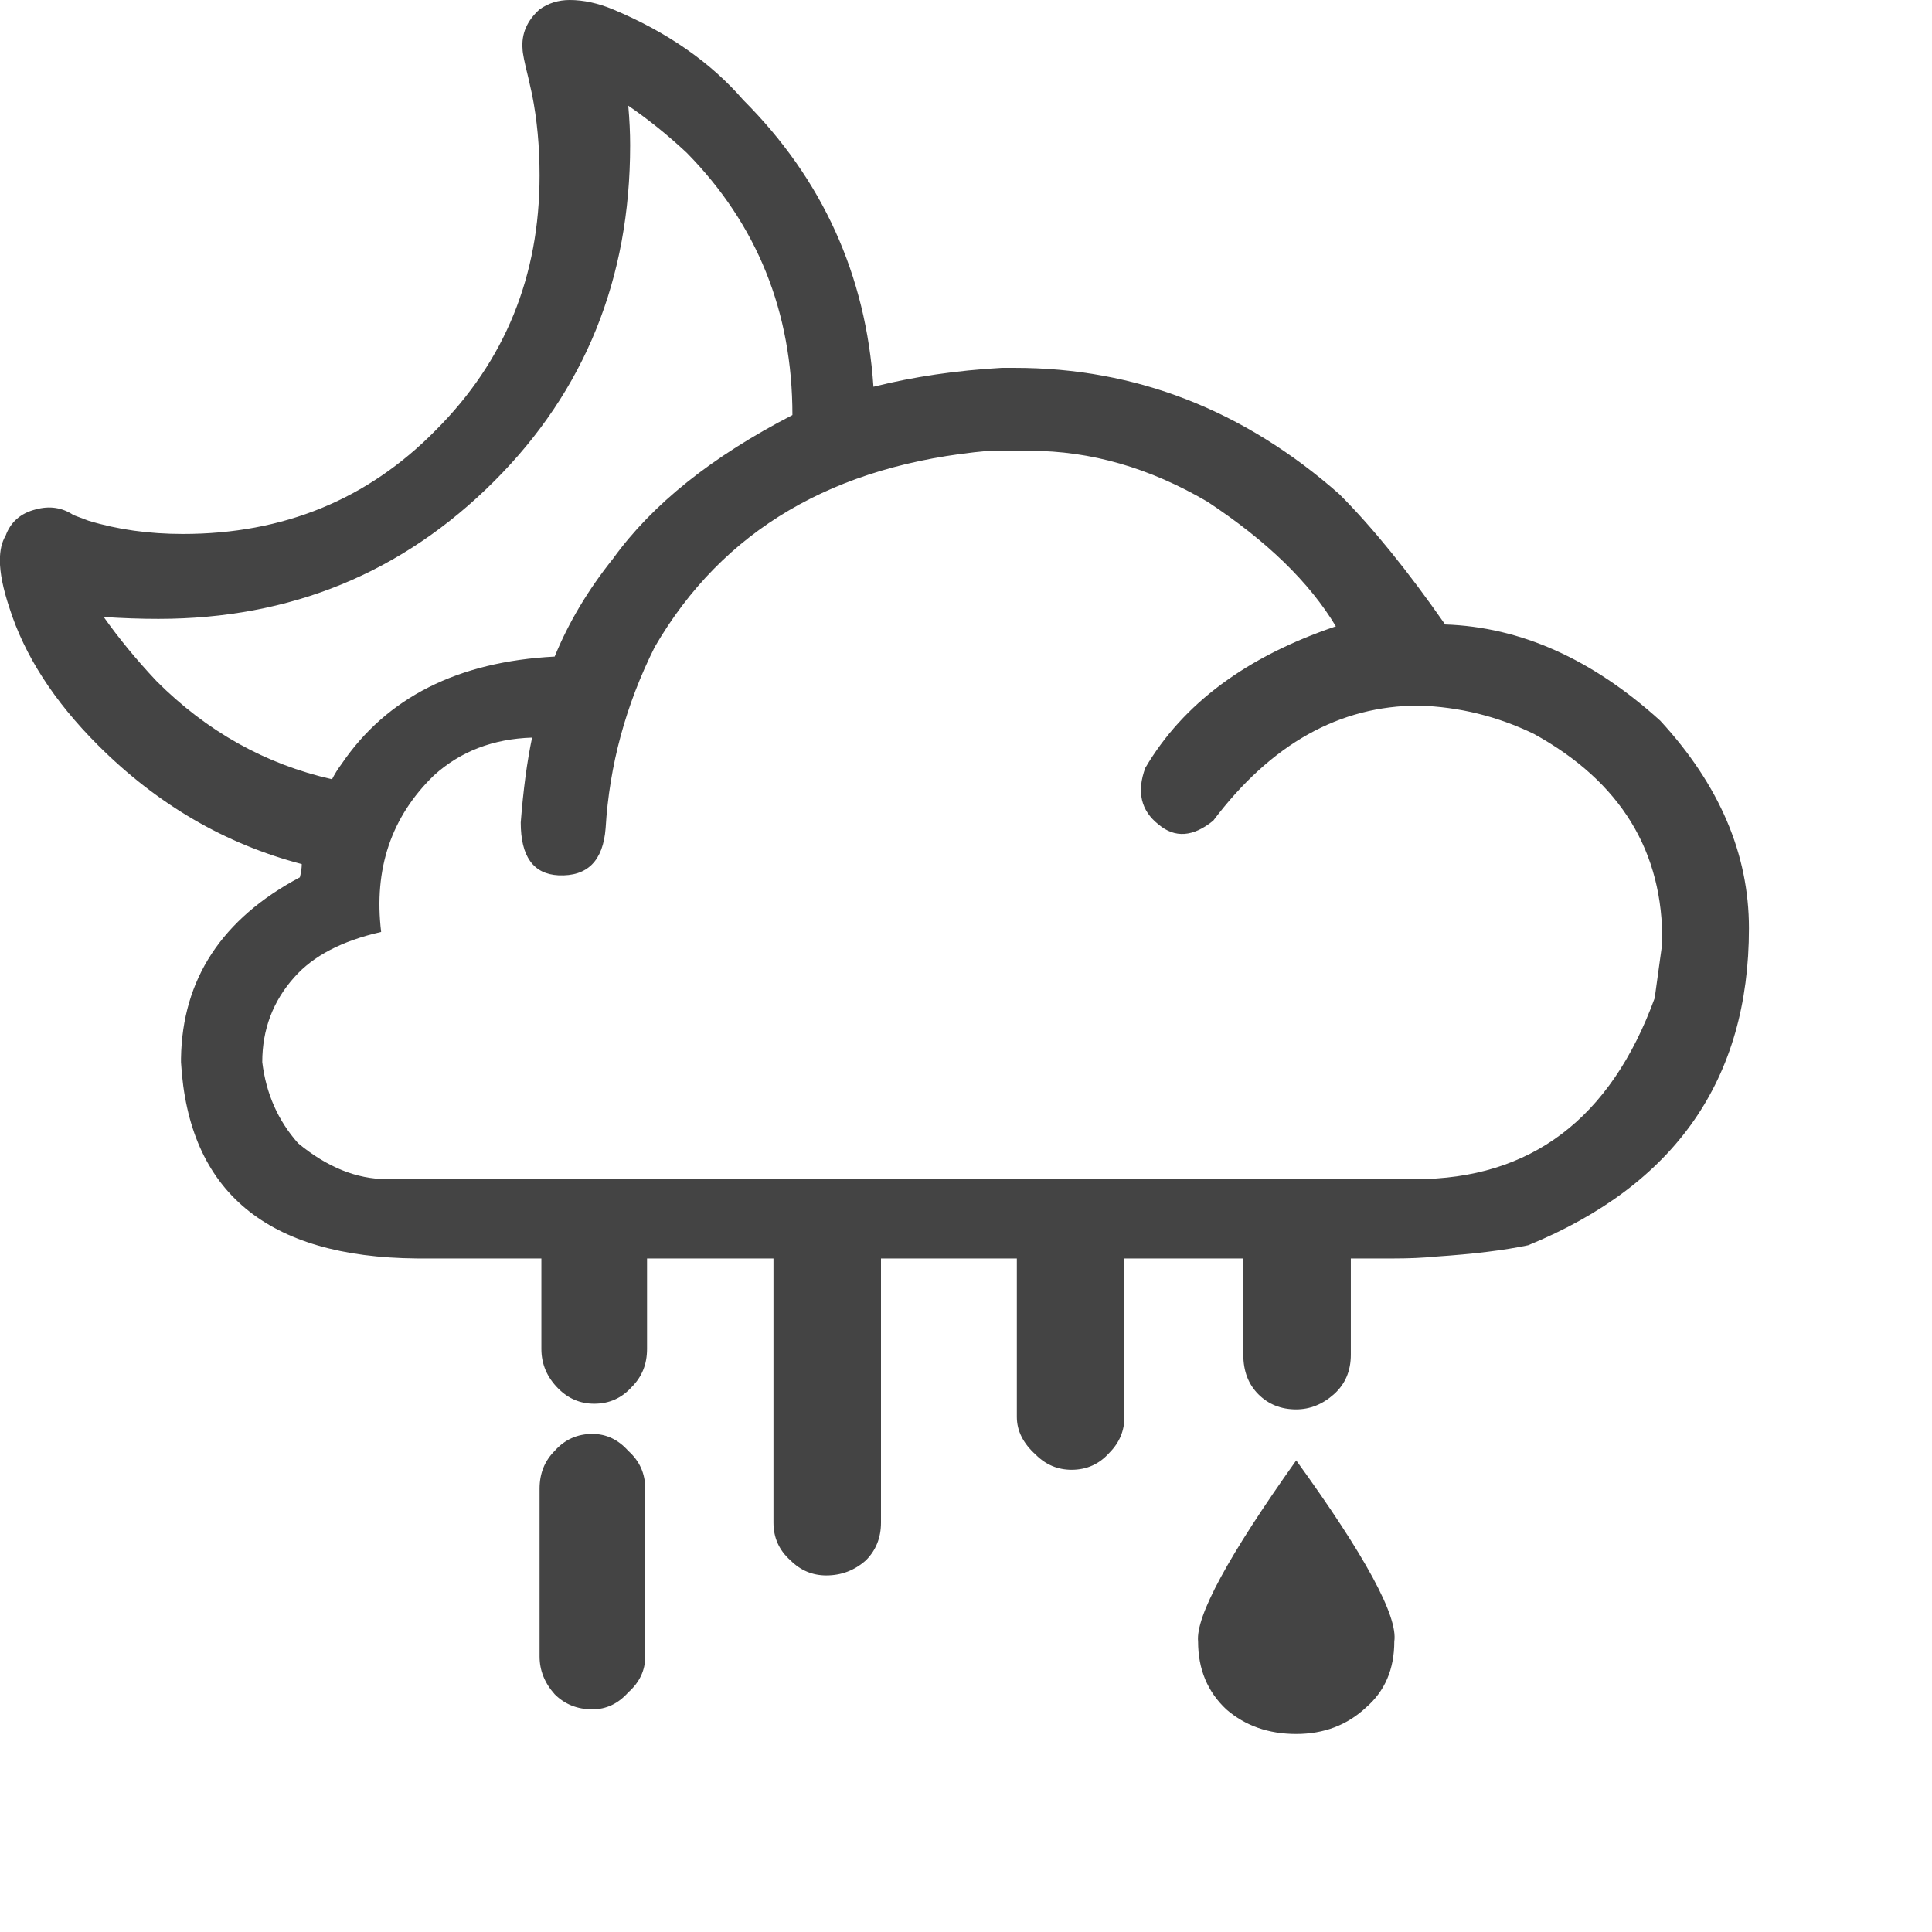 <!-- Generated by IcoMoon.io -->
<svg version="1.1" xmlns="http://www.w3.org/2000/svg" width="32" height="32" viewBox="0 0 32 32">
<path fill="#444" d="M5.5 12.906q0.063-0.125 0.156-0.25 1.125-1.656 3.531-1.781 0.344-0.844 0.969-1.625 0.969-1.344 2.969-2.375 0-2.563-1.75-4.344-0.469-0.438-0.969-0.781 0.031 0.344 0.031 0.656 0 3.313-2.25 5.563-2.281 2.281-5.563 2.281-0.438 0-0.906-0.031 0.375 0.531 0.875 1.063 1.25 1.25 2.906 1.625zM10.406 28.031q-0.25 0.281-0.594 0.281-0.375 0-0.625-0.25-0.25-0.281-0.25-0.625v-2.781q0-0.375 0.25-0.625 0.25-0.281 0.625-0.281 0.344 0 0.594 0.281 0.281 0.25 0.281 0.625v2.781q0 0.344-0.281 0.594zM23.781 20.813q-0.313 0.031-0.688 0.031h-0.719v1.594q0 0.406-0.281 0.656t-0.625 0.25q-0.375 0-0.625-0.25t-0.25-0.656v-1.594h-1.969v2.625q0 0.344-0.25 0.594-0.25 0.281-0.625 0.281-0.344 0-0.594-0.25-0.313-0.281-0.313-0.625v-2.625h-2.25v4.375q0 0.375-0.25 0.625-0.281 0.25-0.656 0.25-0.344 0-0.594-0.25-0.281-0.25-0.281-0.625v-4.375h-2.094v1.5q0 0.375-0.25 0.625-0.25 0.281-0.625 0.281-0.344 0-0.594-0.25-0.281-0.281-0.281-0.656v-1.5h-2.063q-3.719-0.031-3.906-3.25v-0.063q0.031-1.969 1.969-3 0.031-0.125 0.031-0.219-1.906-0.5-3.375-1.969-1.094-1.094-1.469-2.281-0.156-0.469-0.156-0.781 0-0.25 0.094-0.406 0.125-0.344 0.5-0.438 0.344-0.094 0.625 0.094l0.25 0.094q0.719 0.219 1.563 0.219 2.5 0 4.188-1.719 1.719-1.719 1.719-4.219 0-0.719-0.125-1.344l-0.063-0.281q-0.094-0.375-0.094-0.469-0.031-0.375 0.281-0.656 0.219-0.156 0.5-0.156 0.344 0 0.719 0.156 1.344 0.563 2.156 1.5 1.969 1.969 2.156 4.75 1-0.25 2.125-0.313h0.219q3 0 5.375 2.094 0.813 0.813 1.75 2.156 1.875 0.063 3.563 1.594 1.469 1.594 1.469 3.438 0 3.75-3.656 5.25-0.594 0.125-1.531 0.188zM23.438 19.531q2.875 0 3.969-3l0.125-0.906q0.031-2.281-2.125-3.469-0.906-0.438-1.906-0.469-1.969 0-3.406 1.906-0.5 0.406-0.906 0.063-0.438-0.344-0.219-0.938 0.938-1.594 3.156-2.344-0.656-1.094-2.125-2.063-1.438-0.844-2.938-0.844h-0.688q-3.844 0.344-5.531 3.25-0.719 1.438-0.813 3-0.063 0.813-0.781 0.781-0.625-0.031-0.625-0.875 0.063-0.813 0.188-1.406-0.969 0.031-1.625 0.625-1.063 1.031-0.875 2.594-0.969 0.219-1.438 0.75-0.531 0.594-0.531 1.406 0.094 0.781 0.594 1.344 0.719 0.594 1.469 0.594h17.031zM21.469 24.188q1.719 2.375 1.625 3 0 0.688-0.469 1.094-0.469 0.438-1.156 0.438t-1.156-0.406q-0.469-0.438-0.469-1.125-0.063-0.625 1.625-3z"></path>
</svg>
